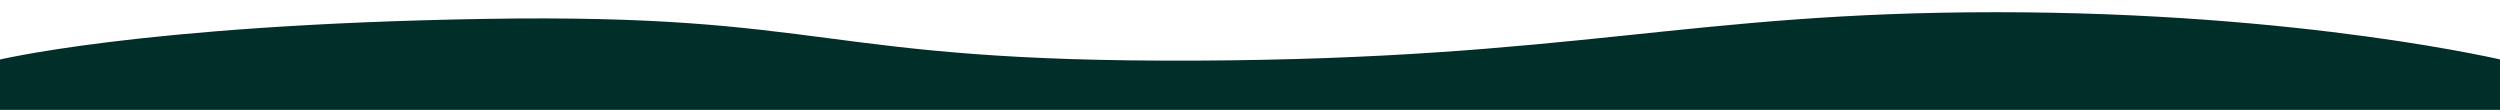 <svg version="1.1"
	 xmlns="http://www.w3.org/2000/svg" preserveAspectRatio="none"
	 x="0px" y="0px" width="1024px" height="45px" viewBox="2 -5 1024 45" enable-background="new 2 -5 1024 45" xml:space="preserve">
<defs>
</defs>
<path fill="#002F29" d="M1028.168,19.83c0,0-82.457-19.83-208.509-19.83C693.606,0,646.492,19.144,491.716,19.83
	C336.939,20.51,342.38,0.354,200.546,2.737C58.713,5.114,0,19.83,0,19.83V43h1028.168V19.83z"/>
</svg>
